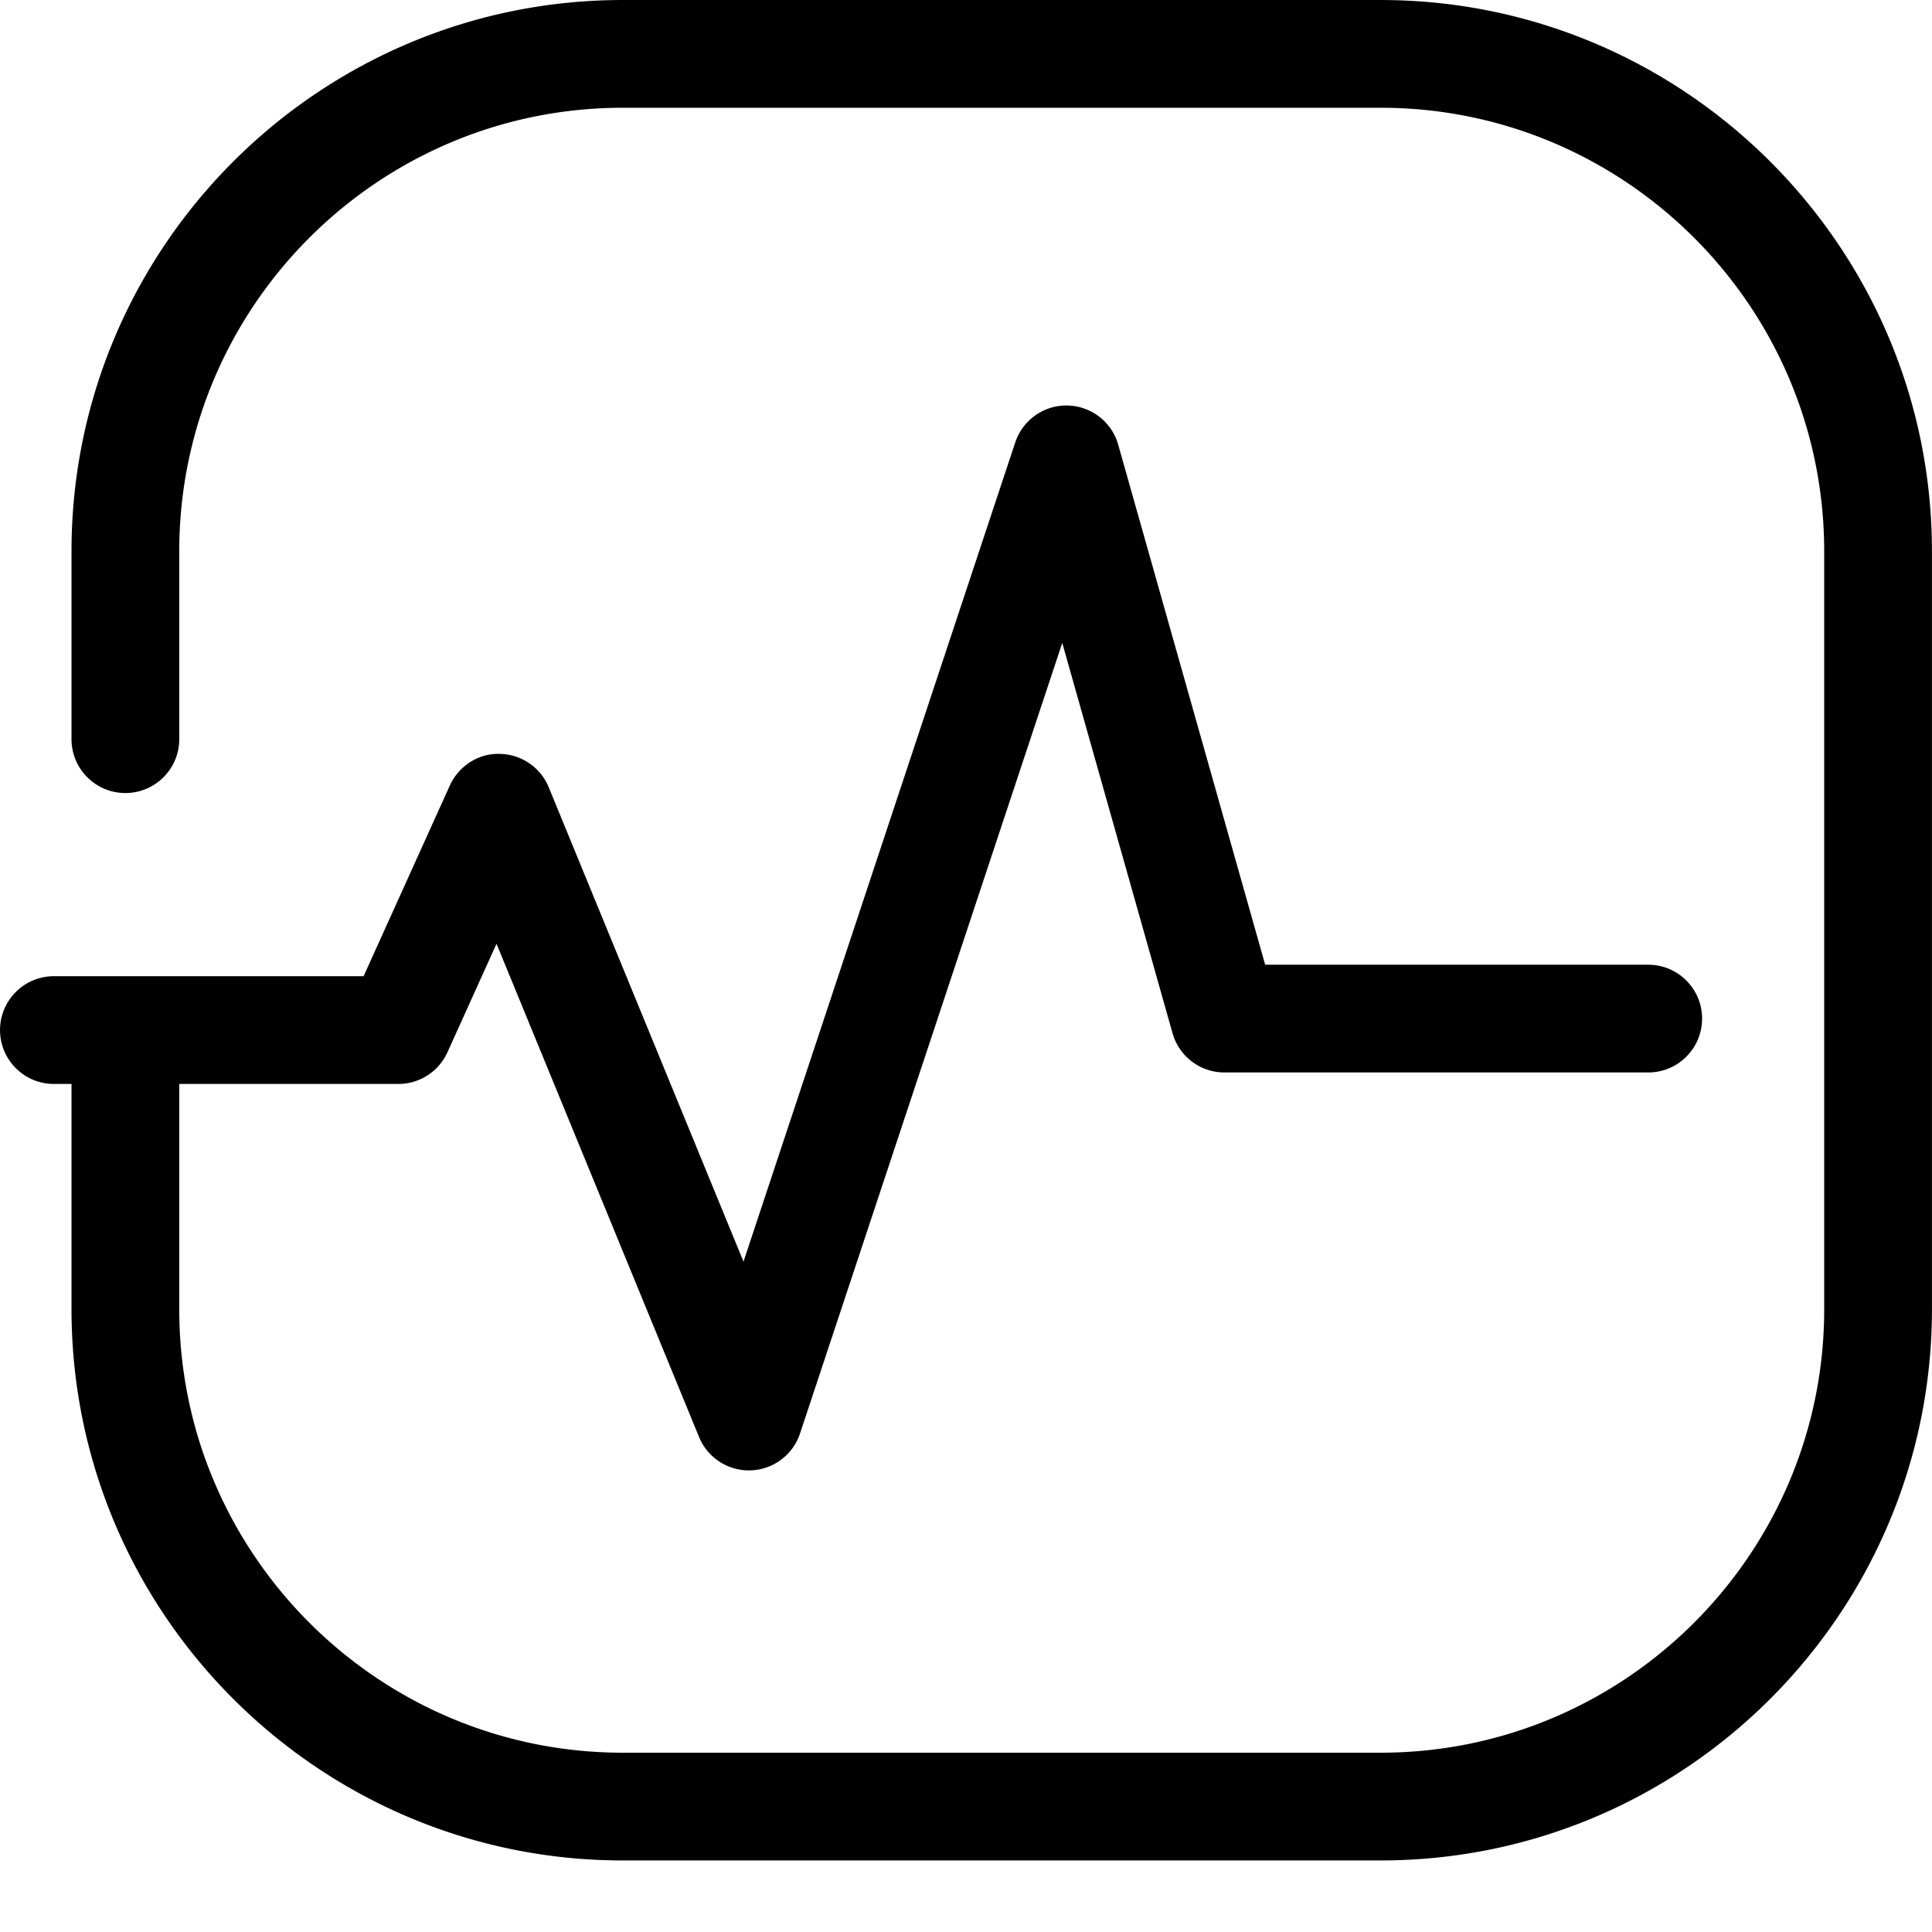 <?xml version="1.0" standalone="no"?><!DOCTYPE svg PUBLIC "-//W3C//DTD SVG 1.1//EN" "http://www.w3.org/Graphics/SVG/1.1/DTD/svg11.dtd"><svg t="1648439313041" class="icon" viewBox="0 0 1024 1024" version="1.1" xmlns="http://www.w3.org/2000/svg" p-id="1328" xmlns:xlink="http://www.w3.org/1999/xlink" width="200" height="200"><defs><style type="text/css">@font-face { font-family: feedback-iconfont; src: url("//at.alicdn.com/t/font_1031158_u69w8yhxdu.woff2?t=1630033759944") format("woff2"), url("//at.alicdn.com/t/font_1031158_u69w8yhxdu.woff?t=1630033759944") format("woff"), url("//at.alicdn.com/t/font_1031158_u69w8yhxdu.ttf?t=1630033759944") format("truetype"); }
</style></defs><path d="M731.788 0.007H330.084C168.975 0.007 37.9 131.081 37.9 292.191v99.579c0 15.77 12.782 28.554 28.554 28.554s28.554-12.785 28.554-28.554v-99.58c0-129.62 105.455-235.075 235.076-235.075h401.704c129.62 0 235.075 105.455 235.075 235.076v401.707c0 129.62-105.455 235.07-235.075 235.07H330.084c-129.62 0-235.076-105.45-235.076-235.07V574.517h116.124a28.552 28.552 0 0 0 26.017-16.786l26.016-57.516L370.51 761.636a28.55 28.55 0 0 0 27.4 17.691 28.561 28.561 0 0 0 26.116-19.547l138.99-419.023 58.463 206.88c3.474 12.297 14.7 20.791 27.478 20.791h224.63c15.771 0 28.553-12.782 28.553-28.554s-12.782-28.554-28.554-28.554H670.564l-77.882-275.606c-3.413-12.069-14.3-20.5-26.837-20.78-12.364-0.363-23.796 7.649-27.745 19.555l-144.027 434.19-103.229-251.397a28.542 28.542 0 0 0-25.91-17.701c-11.266-0.404-21.824 6.397-26.52 16.781l-45.703 101.047H28.576C12.804 517.409 0.02 530.19 0.02 545.963s12.783 28.554 28.555 28.554H37.9v119.381c0 161.108 131.075 292.178 292.184 292.178h401.704c161.113 0 292.183-131.07 292.183-292.178V292.191c0-161.11-131.07-292.184-292.183-292.184z" p-id="1329"></path></svg>